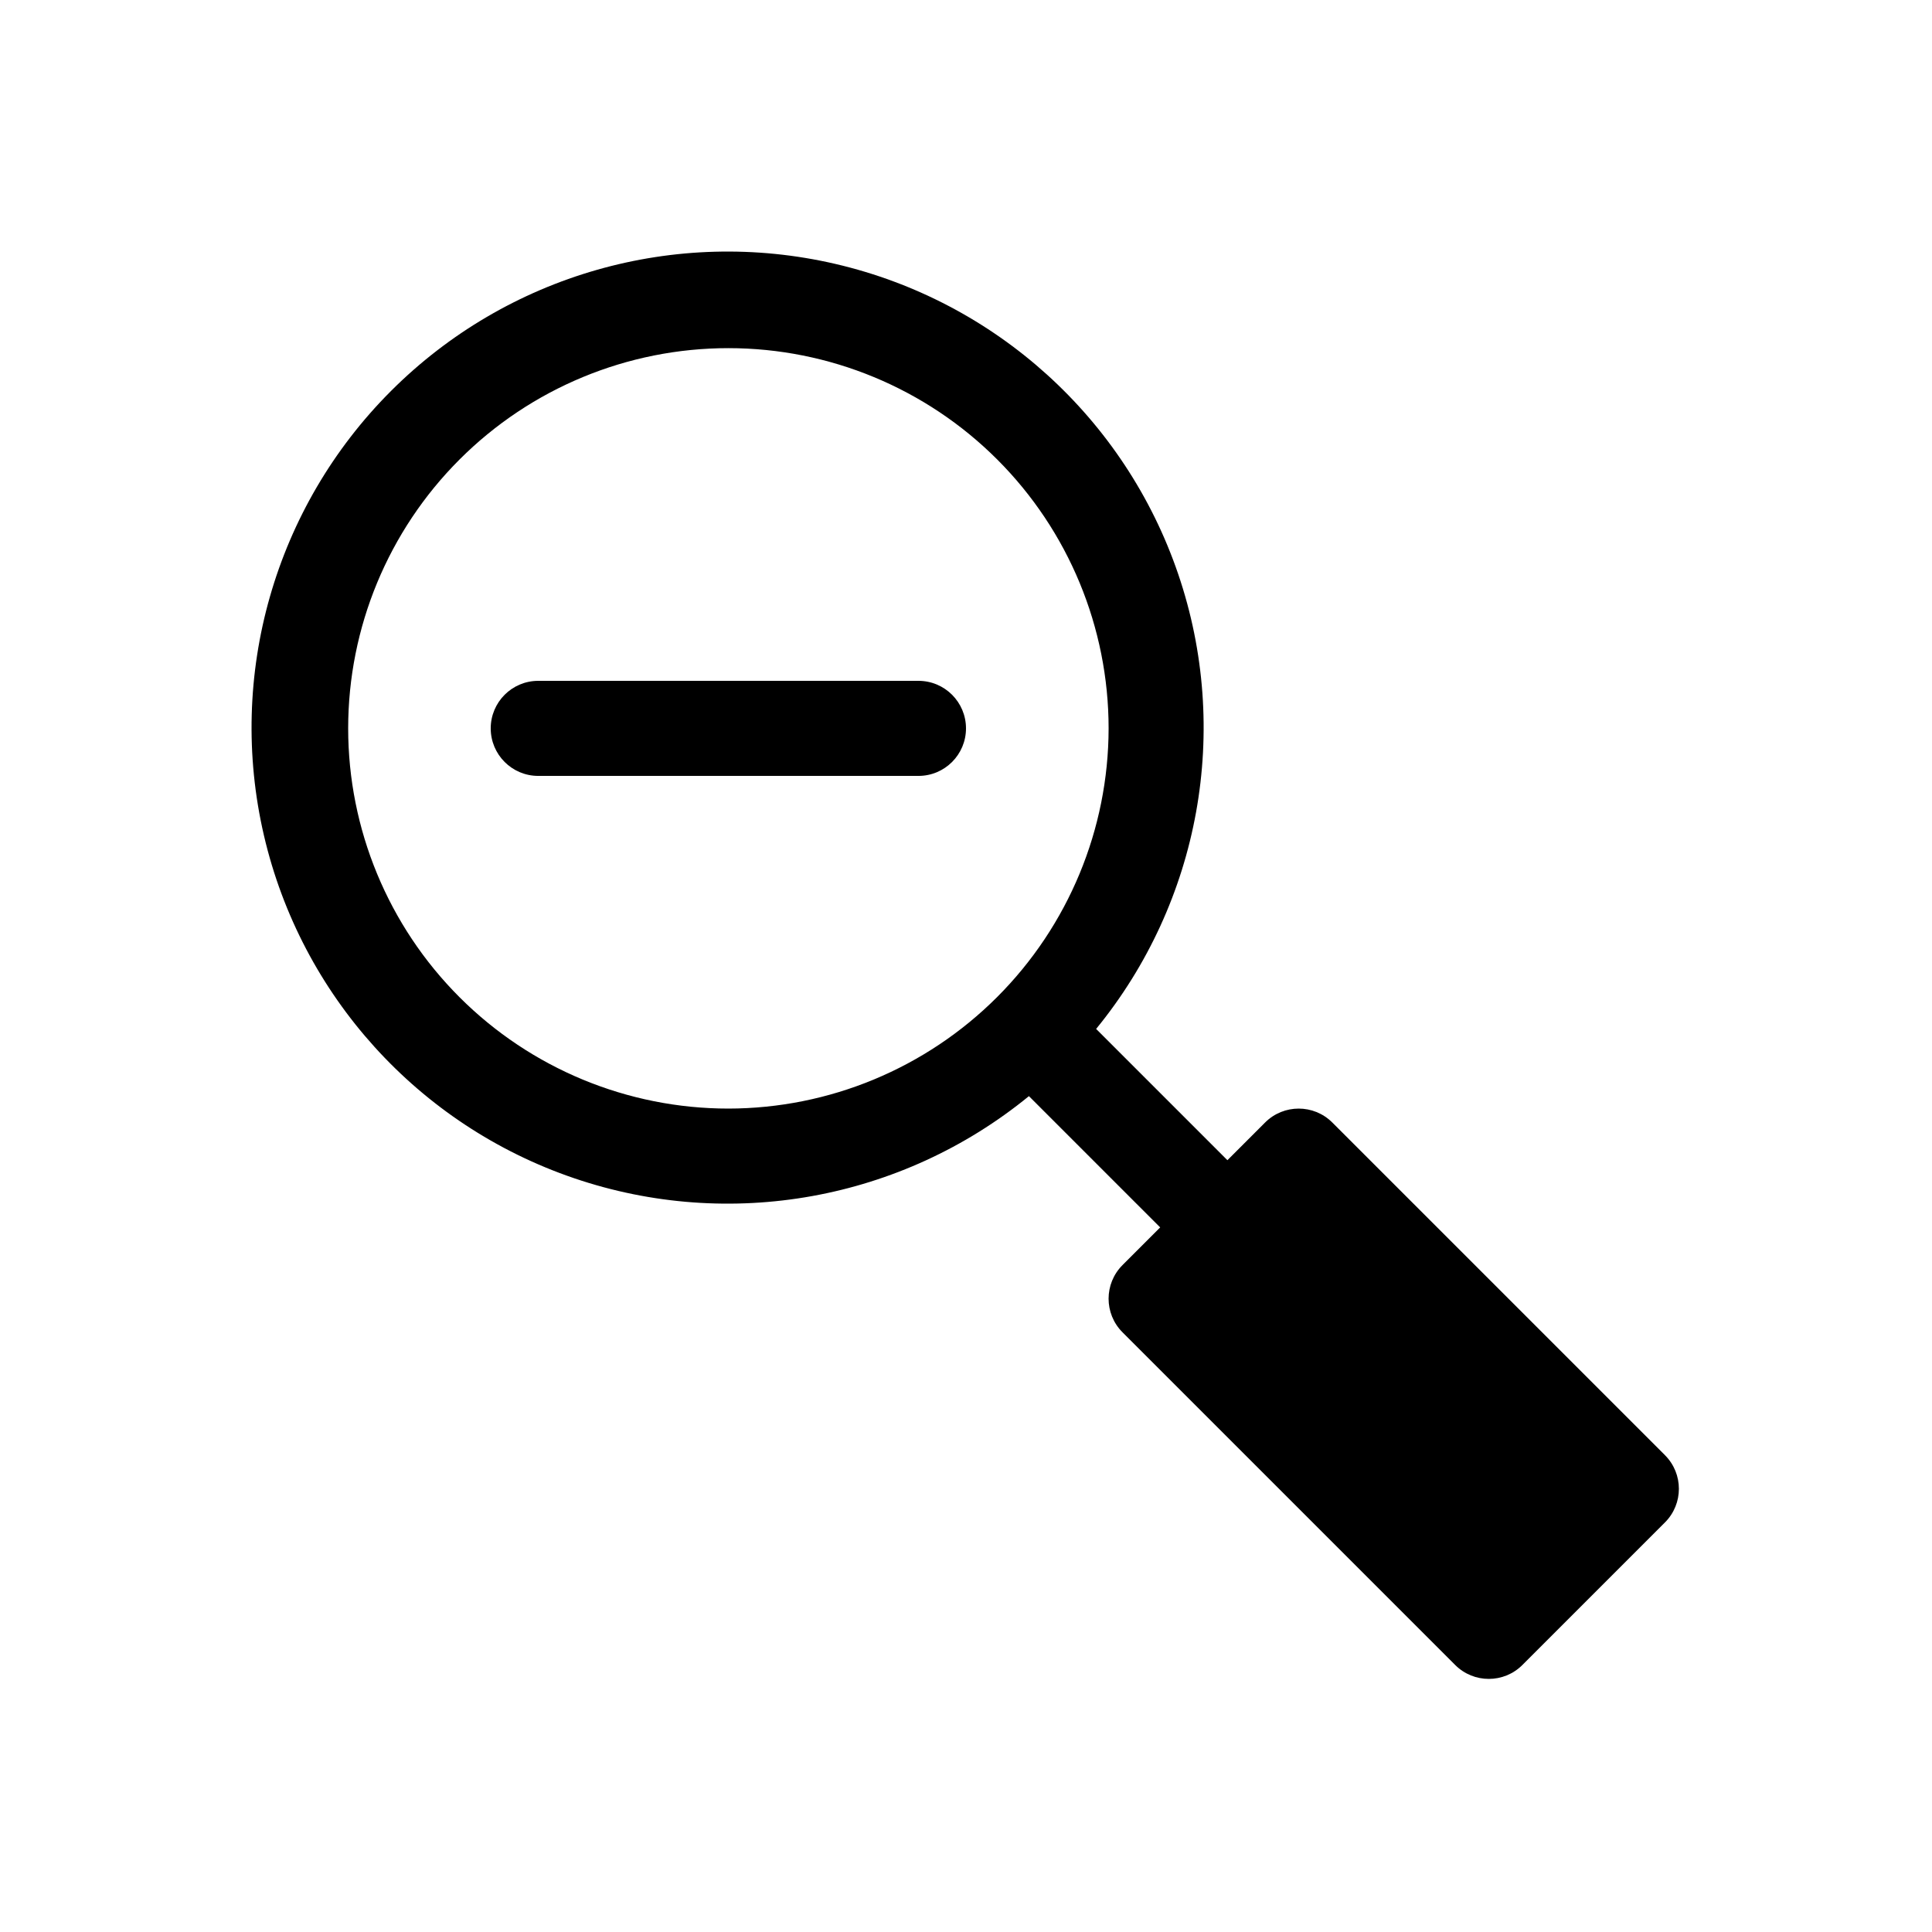 <?xml version="1.0" encoding="UTF-8"?>
<!-- Uploaded to: SVG Repo, www.svgrepo.com, Generator: SVG Repo Mixer Tools -->
<svg fill="#000000" width="800px" height="800px" version="1.1" viewBox="144 144 512 512" xmlns="http://www.w3.org/2000/svg">
 <g>
  <path d="m585.24 529.64-88.168-88.168v0.004c-4.918-4.918-12.891-4.918-17.809 0l-9.988 9.988-34.789-34.789c27.582-33.734 35.801-79.309 21.746-120.55-14.055-41.242-48.398-72.312-90.836-82.18-42.441-9.867-86.969 2.863-117.78 33.672-30.809 30.809-43.539 75.336-33.672 117.78 9.867 42.438 40.938 76.781 82.18 90.836 41.242 14.055 86.816 5.836 120.55-21.746l34.785 34.789-9.988 9.988h0.004c-4.918 4.918-4.918 12.891 0 17.809l88.168 88.168h-0.004c4.918 4.914 12.891 4.914 17.809 0l37.789-37.789c4.914-4.918 4.914-12.891 0-17.809zm-248.21-91.855c-26.727 0-52.355-10.617-71.25-29.512-18.898-18.898-29.512-44.527-29.512-71.25 0-26.727 10.613-52.355 29.512-71.25 18.895-18.898 44.523-29.512 71.25-29.512 26.723 0 52.352 10.613 71.25 29.512 18.895 18.895 29.512 44.523 29.512 71.25-0.031 26.715-10.656 52.324-29.547 71.215s-44.5 29.516-71.215 29.547z"/>
  <path d="m387.4 324.43h-100.76c-6.957 0-12.594 5.641-12.594 12.598 0 6.953 5.637 12.594 12.594 12.594h100.76c6.957 0 12.598-5.641 12.598-12.594 0-6.957-5.641-12.598-12.598-12.598z"/>
 </g>
</svg>